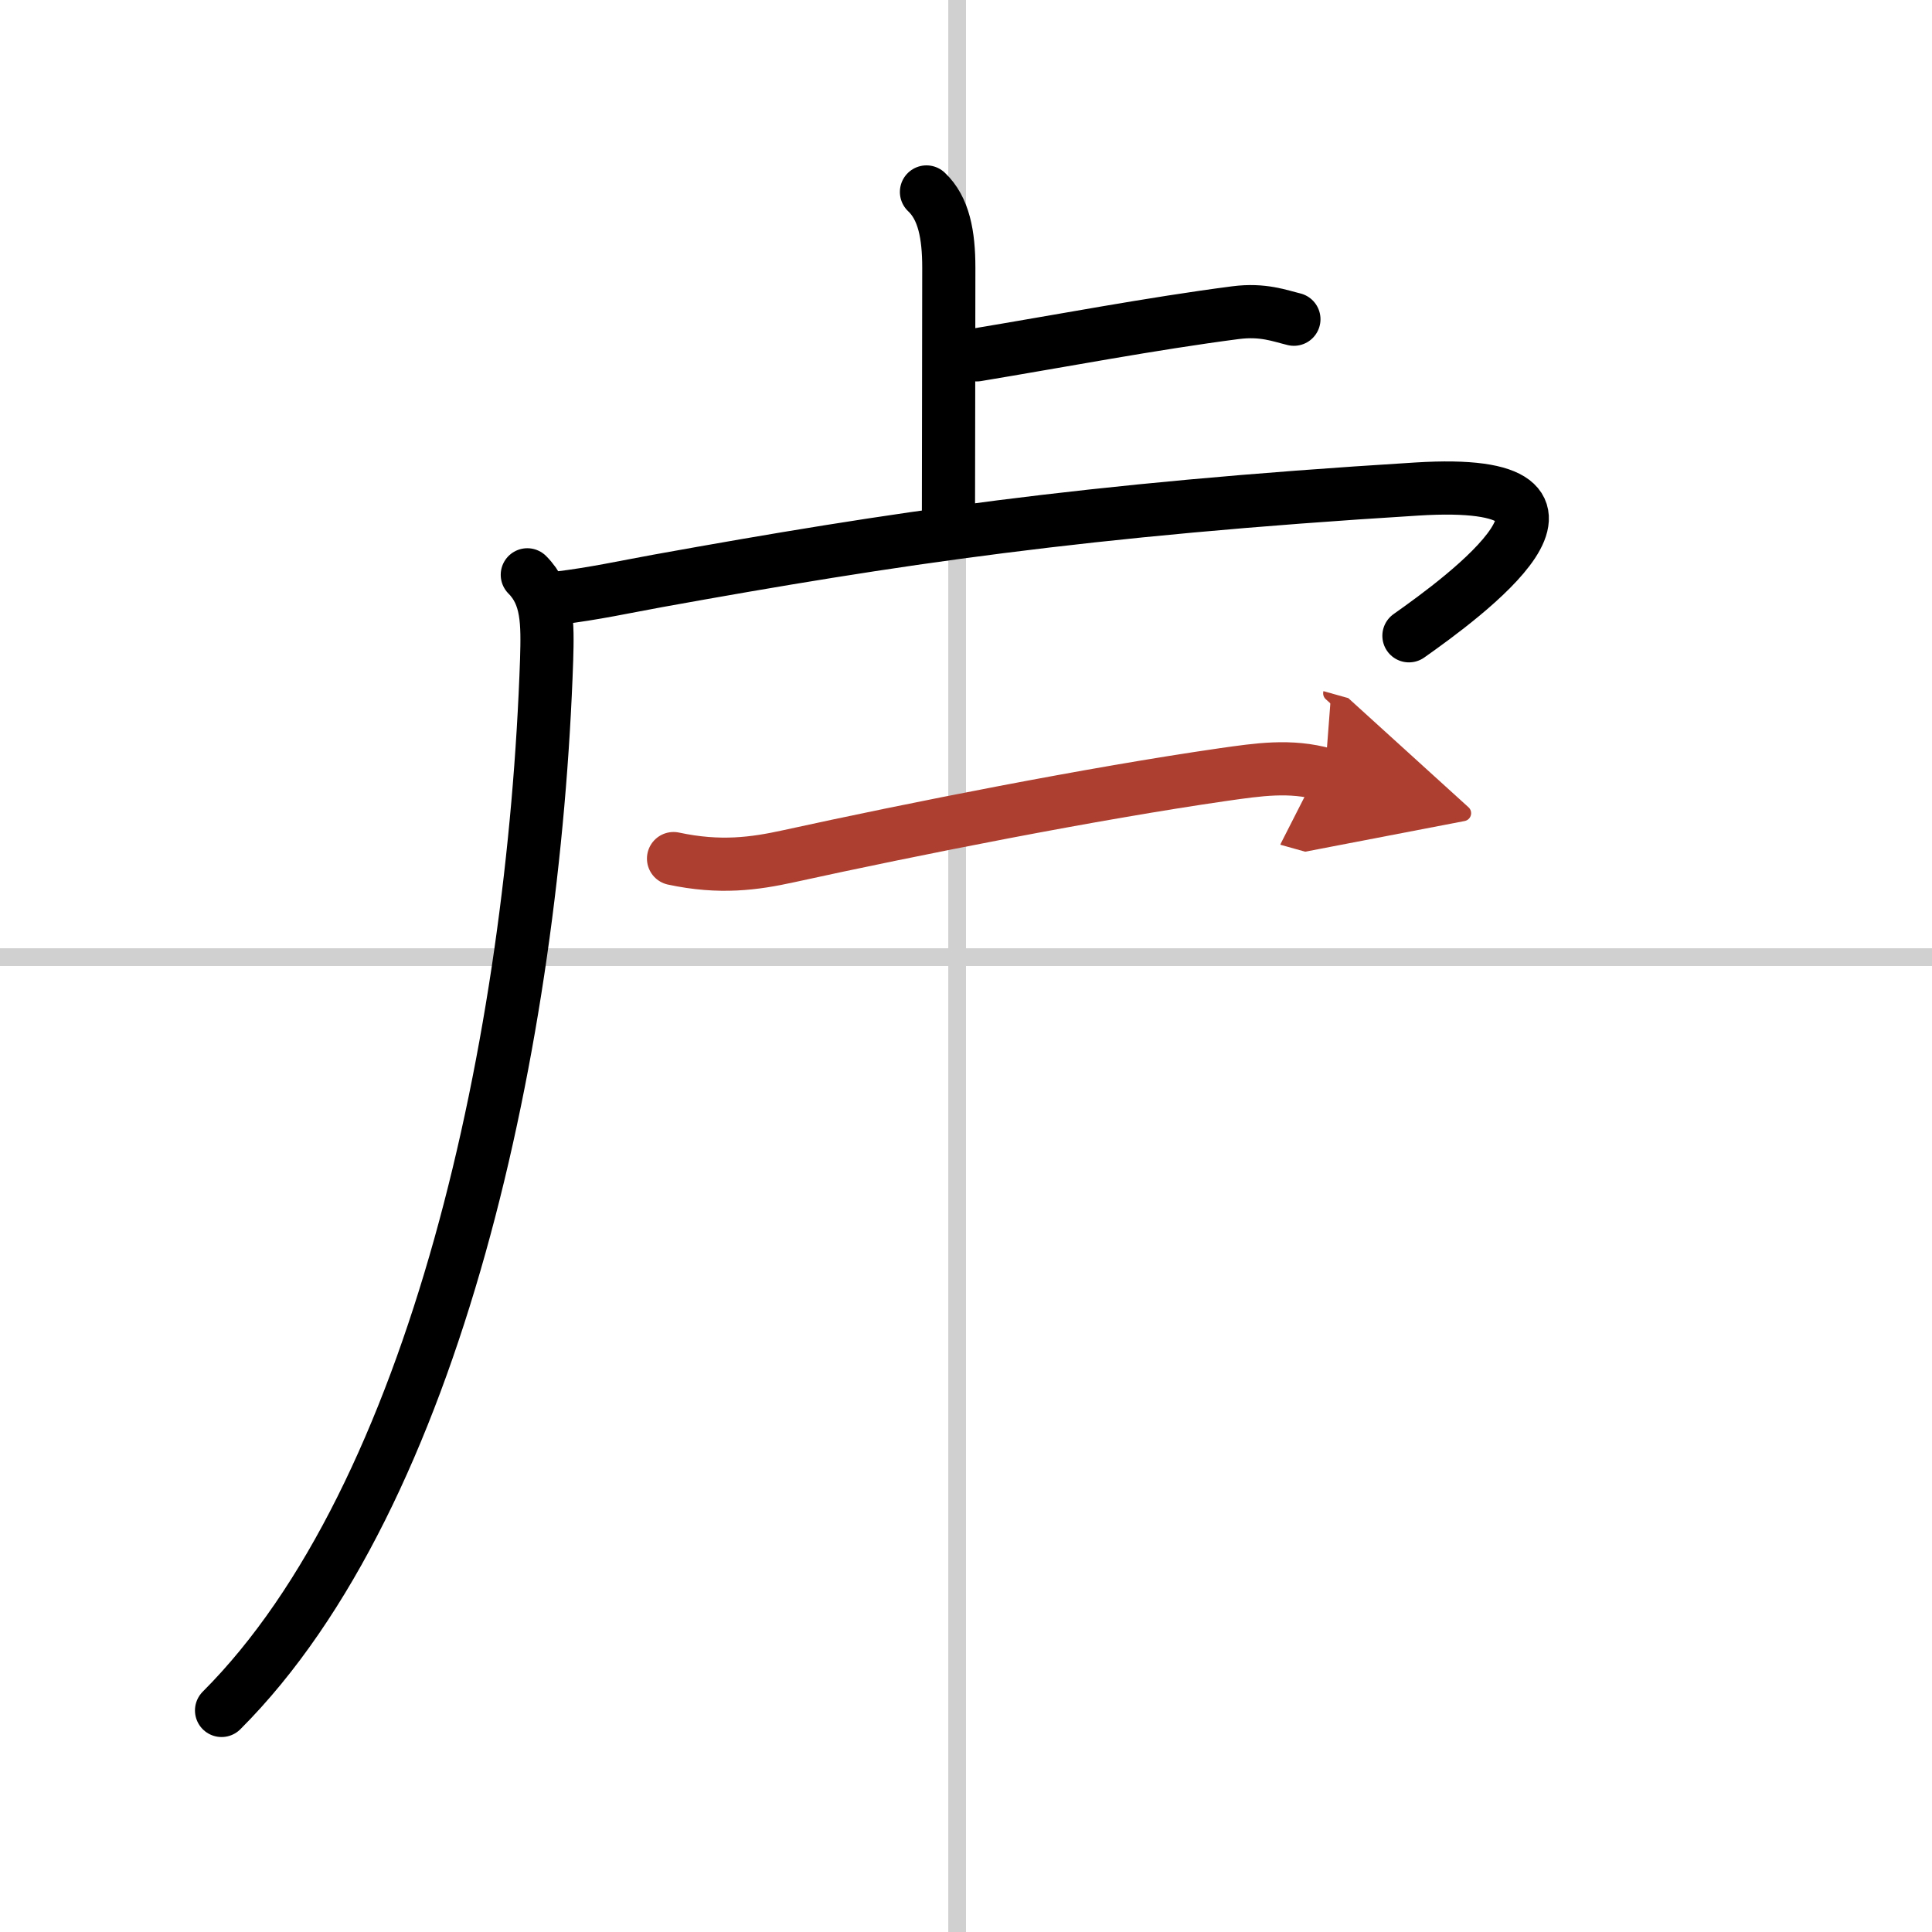 <svg width="400" height="400" viewBox="0 0 109 109" xmlns="http://www.w3.org/2000/svg"><defs><marker id="a" markerWidth="4" orient="auto" refX="1" refY="5" viewBox="0 0 10 10"><polyline points="0 0 10 5 0 10 1 5" fill="#ad3f31" stroke="#ad3f31"/></marker></defs><g fill="none" stroke="#000" stroke-linecap="round" stroke-linejoin="round" stroke-width="3"><rect width="100%" height="100%" fill="#fff" stroke="#fff"/><line x1="54" x2="54" y2="109" stroke="#d0d0d0" stroke-width="1"/><line x2="109" y1="54" y2="54" stroke="#d0d0d0" stroke-width="1"/><path d="m52.27 10.83c0.98 0.92 1.26 2.42 1.26 4.27 0 5.9-0.02 8.94-0.02 13.9"/><path d="m55.1 20.02c4.65-0.77 9.9-1.77 14.61-2.38 1.55-0.2 2.5 0.18 3.29 0.37"/><path d="M29.75,32.43c1.16,1.16,1.15,2.71,1.09,4.78C30.12,58.5,24.62,84.38,12.5,96.5"/><path d="m31.49 33.74c2.01-0.24 3.77-0.63 5.64-0.97 13.24-2.39 23.99-4.02 42.81-5.18 12.05-0.75 2.55 6.16-0.45 8.28"/><path d="m38 48.44c2.62 0.56 4.56 0.29 6.48-0.13 7.07-1.55 17.18-3.55 24.53-4.61 1.98-0.28 3.78-0.56 5.74-0.01" marker-end="url(#a)" stroke="#ad3f31"/></g></svg>
